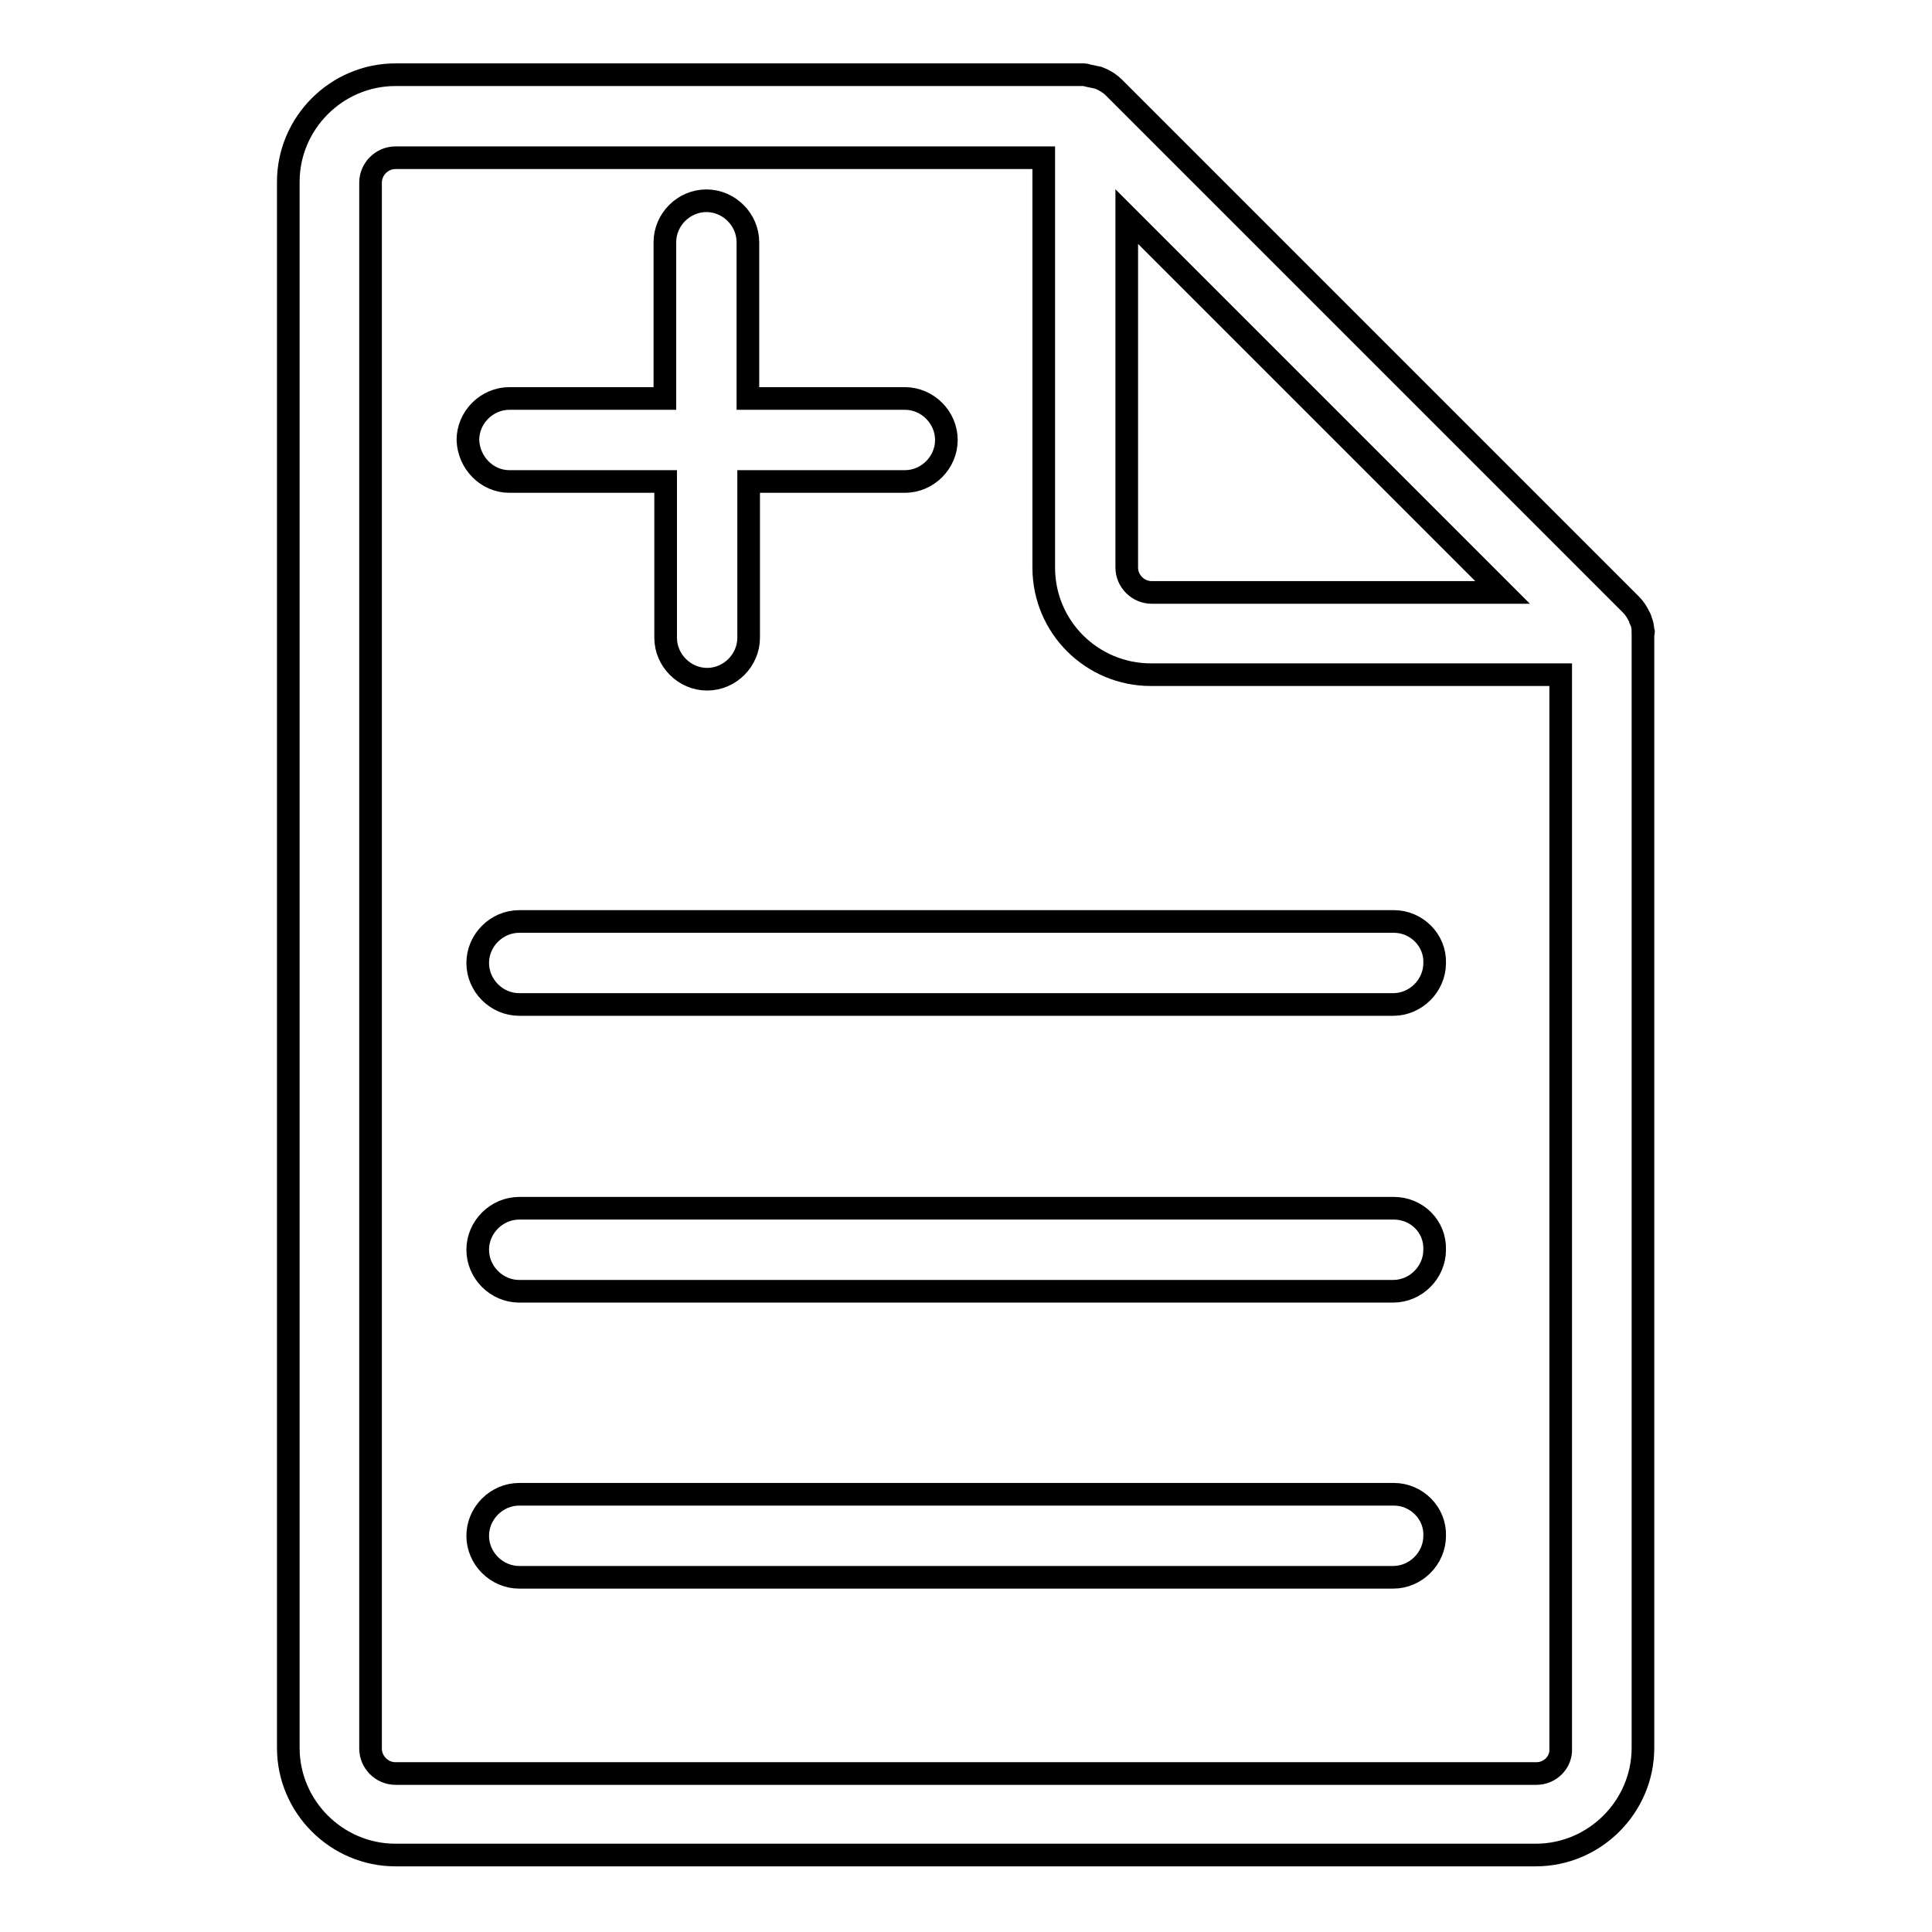 <?xml version="1.0" encoding="utf-8"?>
<!-- Svg Vector Icons : http://www.onlinewebfonts.com/icon -->
<!DOCTYPE svg PUBLIC "-//W3C//DTD SVG 1.1//EN" "http://www.w3.org/Graphics/SVG/1.1/DTD/svg11.dtd">
<svg version="1.1" xmlns="http://www.w3.org/2000/svg" xmlns:xlink="http://www.w3.org/1999/xlink" x="0px" y="0px" viewBox="0 0 256 256" enable-background="new 0 0 256 256" xml:space="preserve">
<g><g><path stroke-width="3" fill-opacity="0" stroke="#000000"  d="M184.7,122.1H68.8c-3,0-5.5,2.5-5.5,5.5c0,3,2.5,5.5,5.5,5.5h115.8c3,0,5.5-2.5,5.5-5.5C190.2,124.6,187.7,122.1,184.7,122.1z"/><path stroke-width="3" fill-opacity="0" stroke="#000000"  d="M184.7,160.1H68.8c-3,0-5.5,2.5-5.5,5.5c0,3,2.5,5.5,5.5,5.5h115.8c3,0,5.5-2.5,5.5-5.5C190.2,162.5,187.7,160.1,184.7,160.1z"/><path stroke-width="3" fill-opacity="0" stroke="#000000"  d="M184.7,198H68.8c-3,0-5.5,2.5-5.5,5.5c0,3,2.5,5.5,5.5,5.5h115.8c3,0,5.5-2.5,5.5-5.5C190.2,200.5,187.7,198,184.7,198z"/><path stroke-width="3" fill-opacity="0" stroke="#000000"  d="M67.5,63.8h20.7v20.7c0,3,2.5,5.5,5.5,5.5c3,0,5.5-2.5,5.5-5.5V63.8h20.7c3,0,5.5-2.5,5.5-5.5c0-3-2.5-5.5-5.5-5.5H99.1V32.1c0-3-2.5-5.5-5.5-5.5c-3,0-5.5,2.5-5.5,5.5v20.7H67.5c-3,0-5.5,2.5-5.5,5.5C62.1,61.3,64.5,63.8,67.5,63.8z"/><path stroke-width="3" fill-opacity="0" stroke="#000000"  d="M217.7,83.6c0-0.5-0.1-1-0.3-1.4c0-0.2-0.1-0.3-0.2-0.5c-0.3-0.6-0.6-1.1-1.1-1.6l-68.5-68.5c-0.5-0.5-1-0.8-1.6-1.1c-0.2-0.1-0.3-0.1-0.5-0.2c-0.5-0.1-0.9-0.2-1.4-0.3c-0.1,0-0.2-0.1-0.4-0.1H52.4c-7.8,0-14.2,6.4-14.2,14.2v207.5c0,7.8,6.4,14.2,14.2,14.2h151.1c7.8,0,14.2-6.4,14.2-14.2V83.9C217.8,83.8,217.8,83.7,217.7,83.6z M199.1,78.5h-46.5c-1.8,0-3.3-1.5-3.3-3.3V28.7L199.1,78.5z M203.6,235H52.4c-1.8,0-3.3-1.5-3.3-3.3V24.2c0-1.8,1.5-3.3,3.3-3.3h85.9v54.3c0,7.9,6.4,14.2,14.2,14.2h54.3v142.3C206.9,233.5,205.4,235,203.6,235z"/></g></g>
</svg>